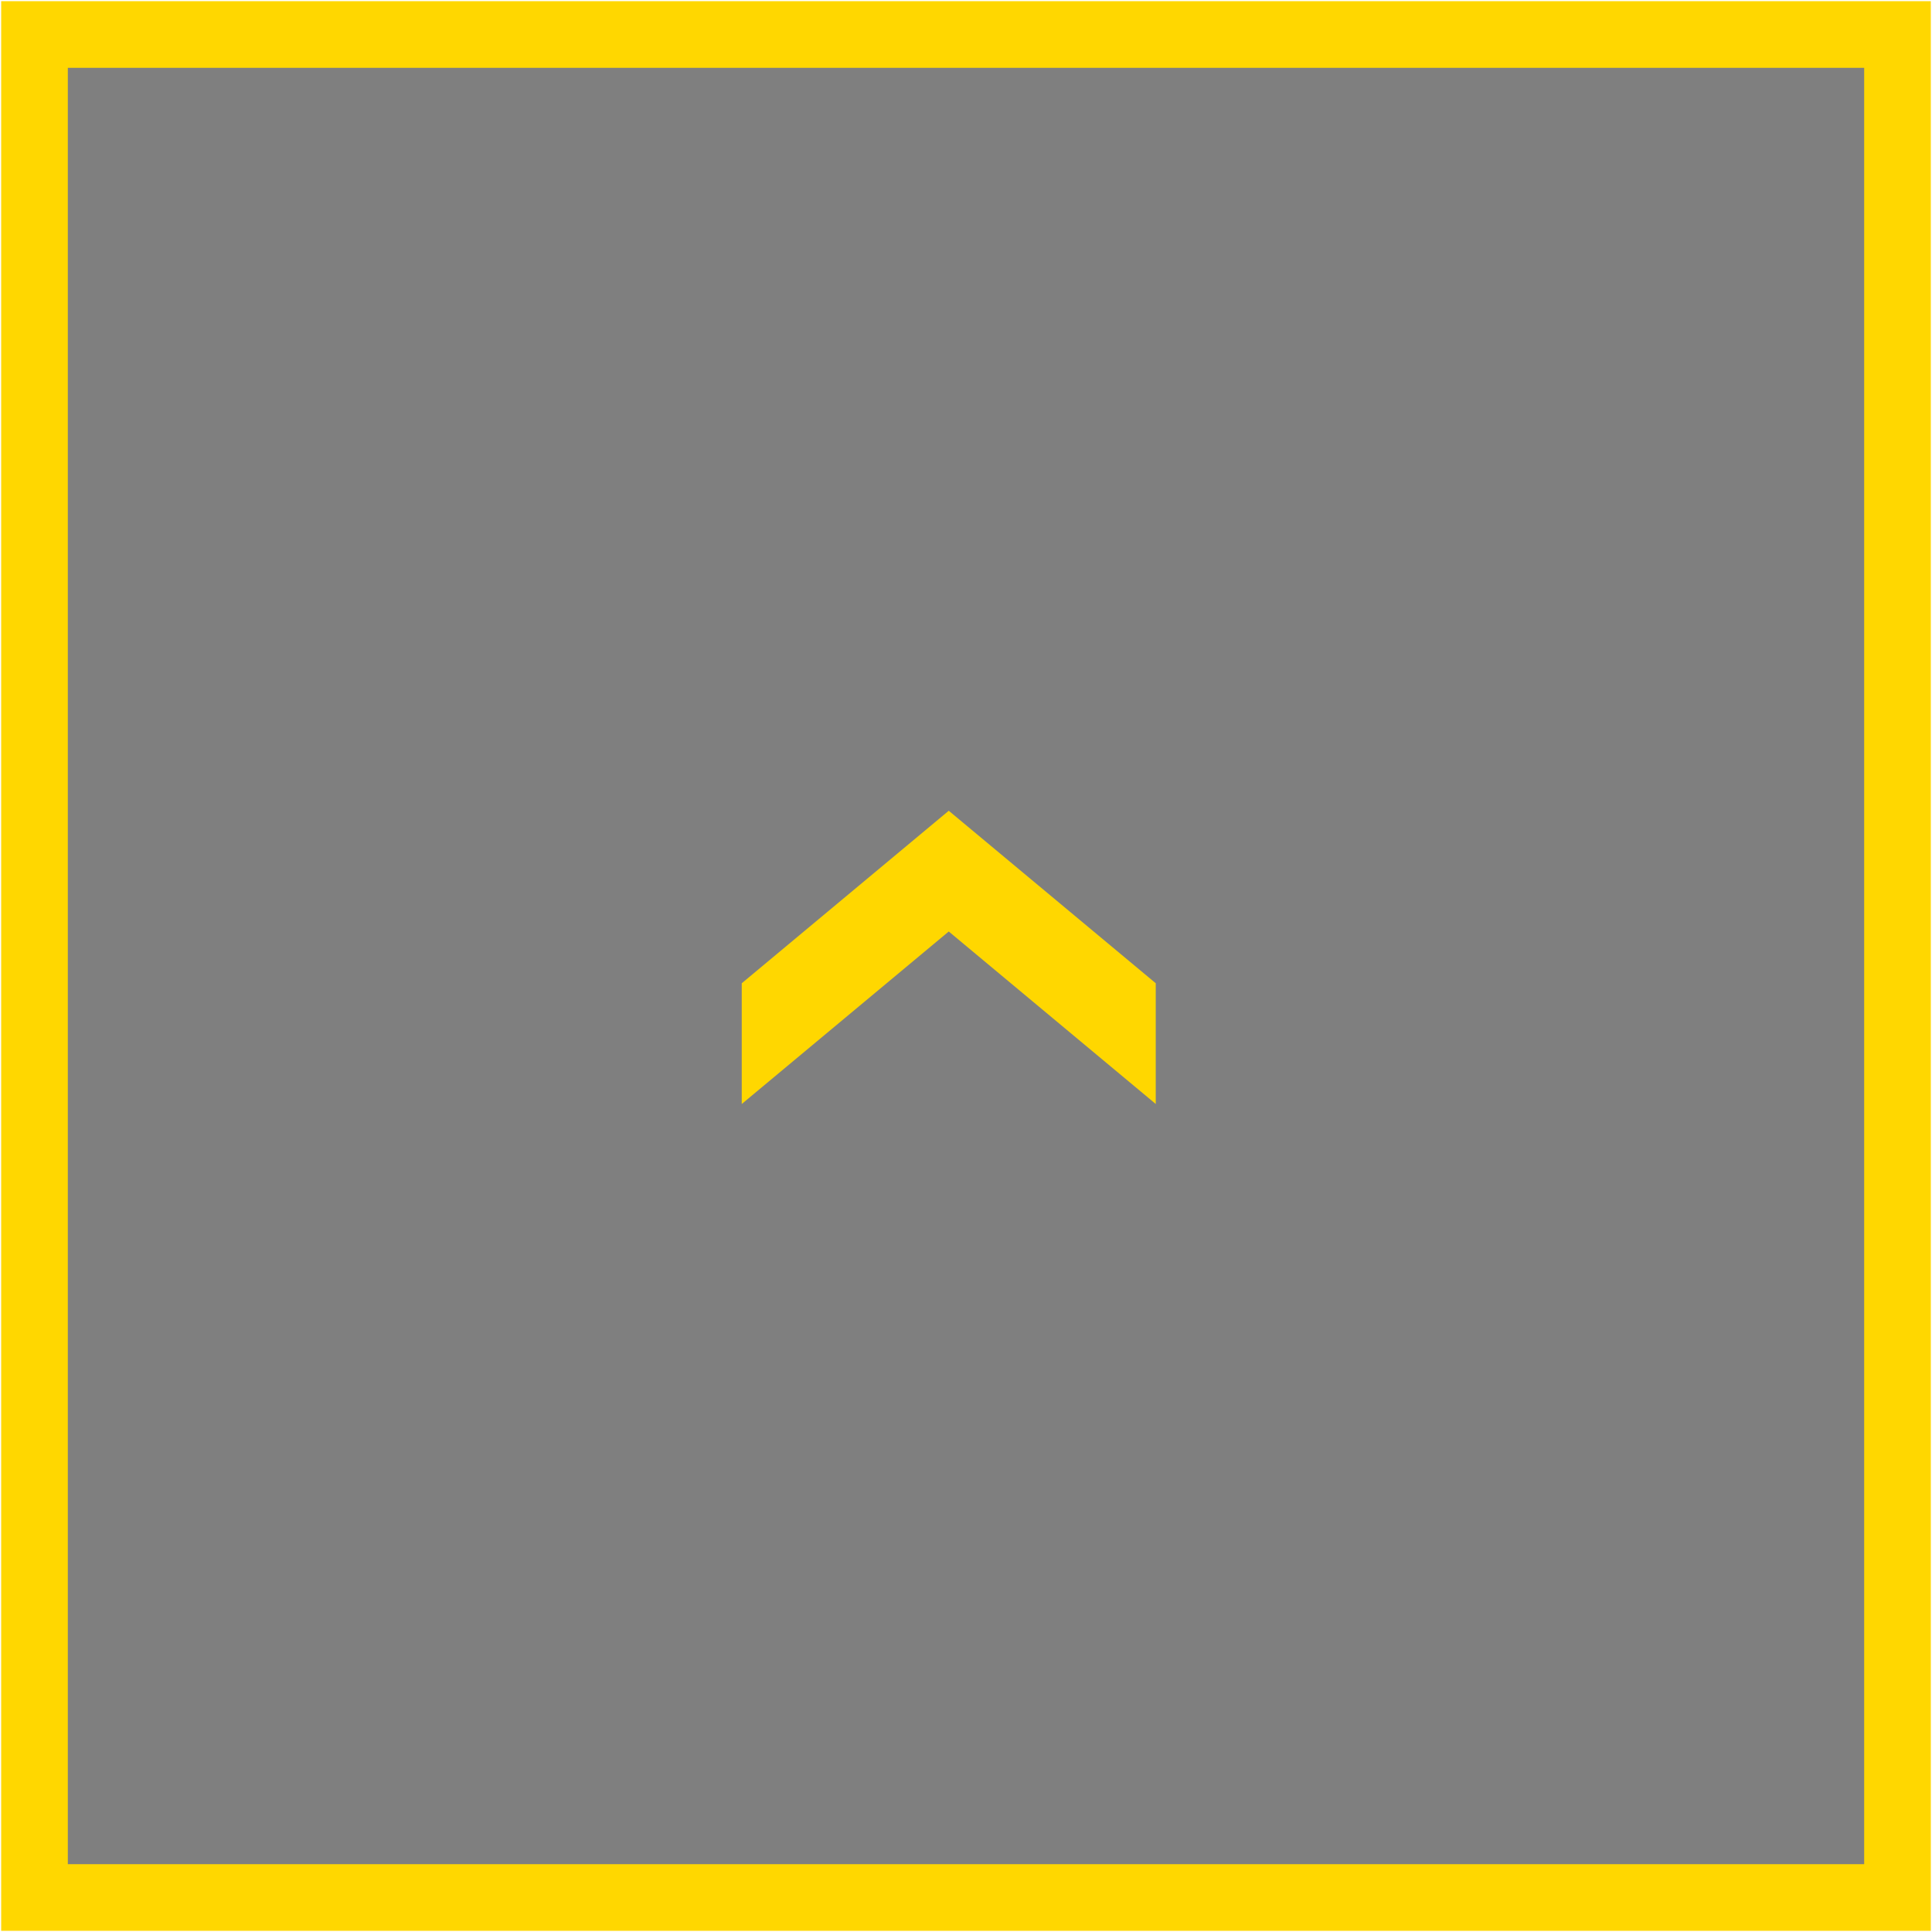<svg width="56" height="56" viewBox="0 0 56 56" fill="none" xmlns="http://www.w3.org/2000/svg">
<path d="M55 55L55 1L1 1L1 55L55 55Z" fill="black" fill-opacity="0.5" stroke="#FFD700" stroke-width="1.932" stroke-miterlimit="10"/>
<path d="M27.5 27L21.5 32L21.5 28.5L27.5 23.5L33.5 28.5L33.5 32L27.5 27Z" fill="#FFD700"/>
</svg>
